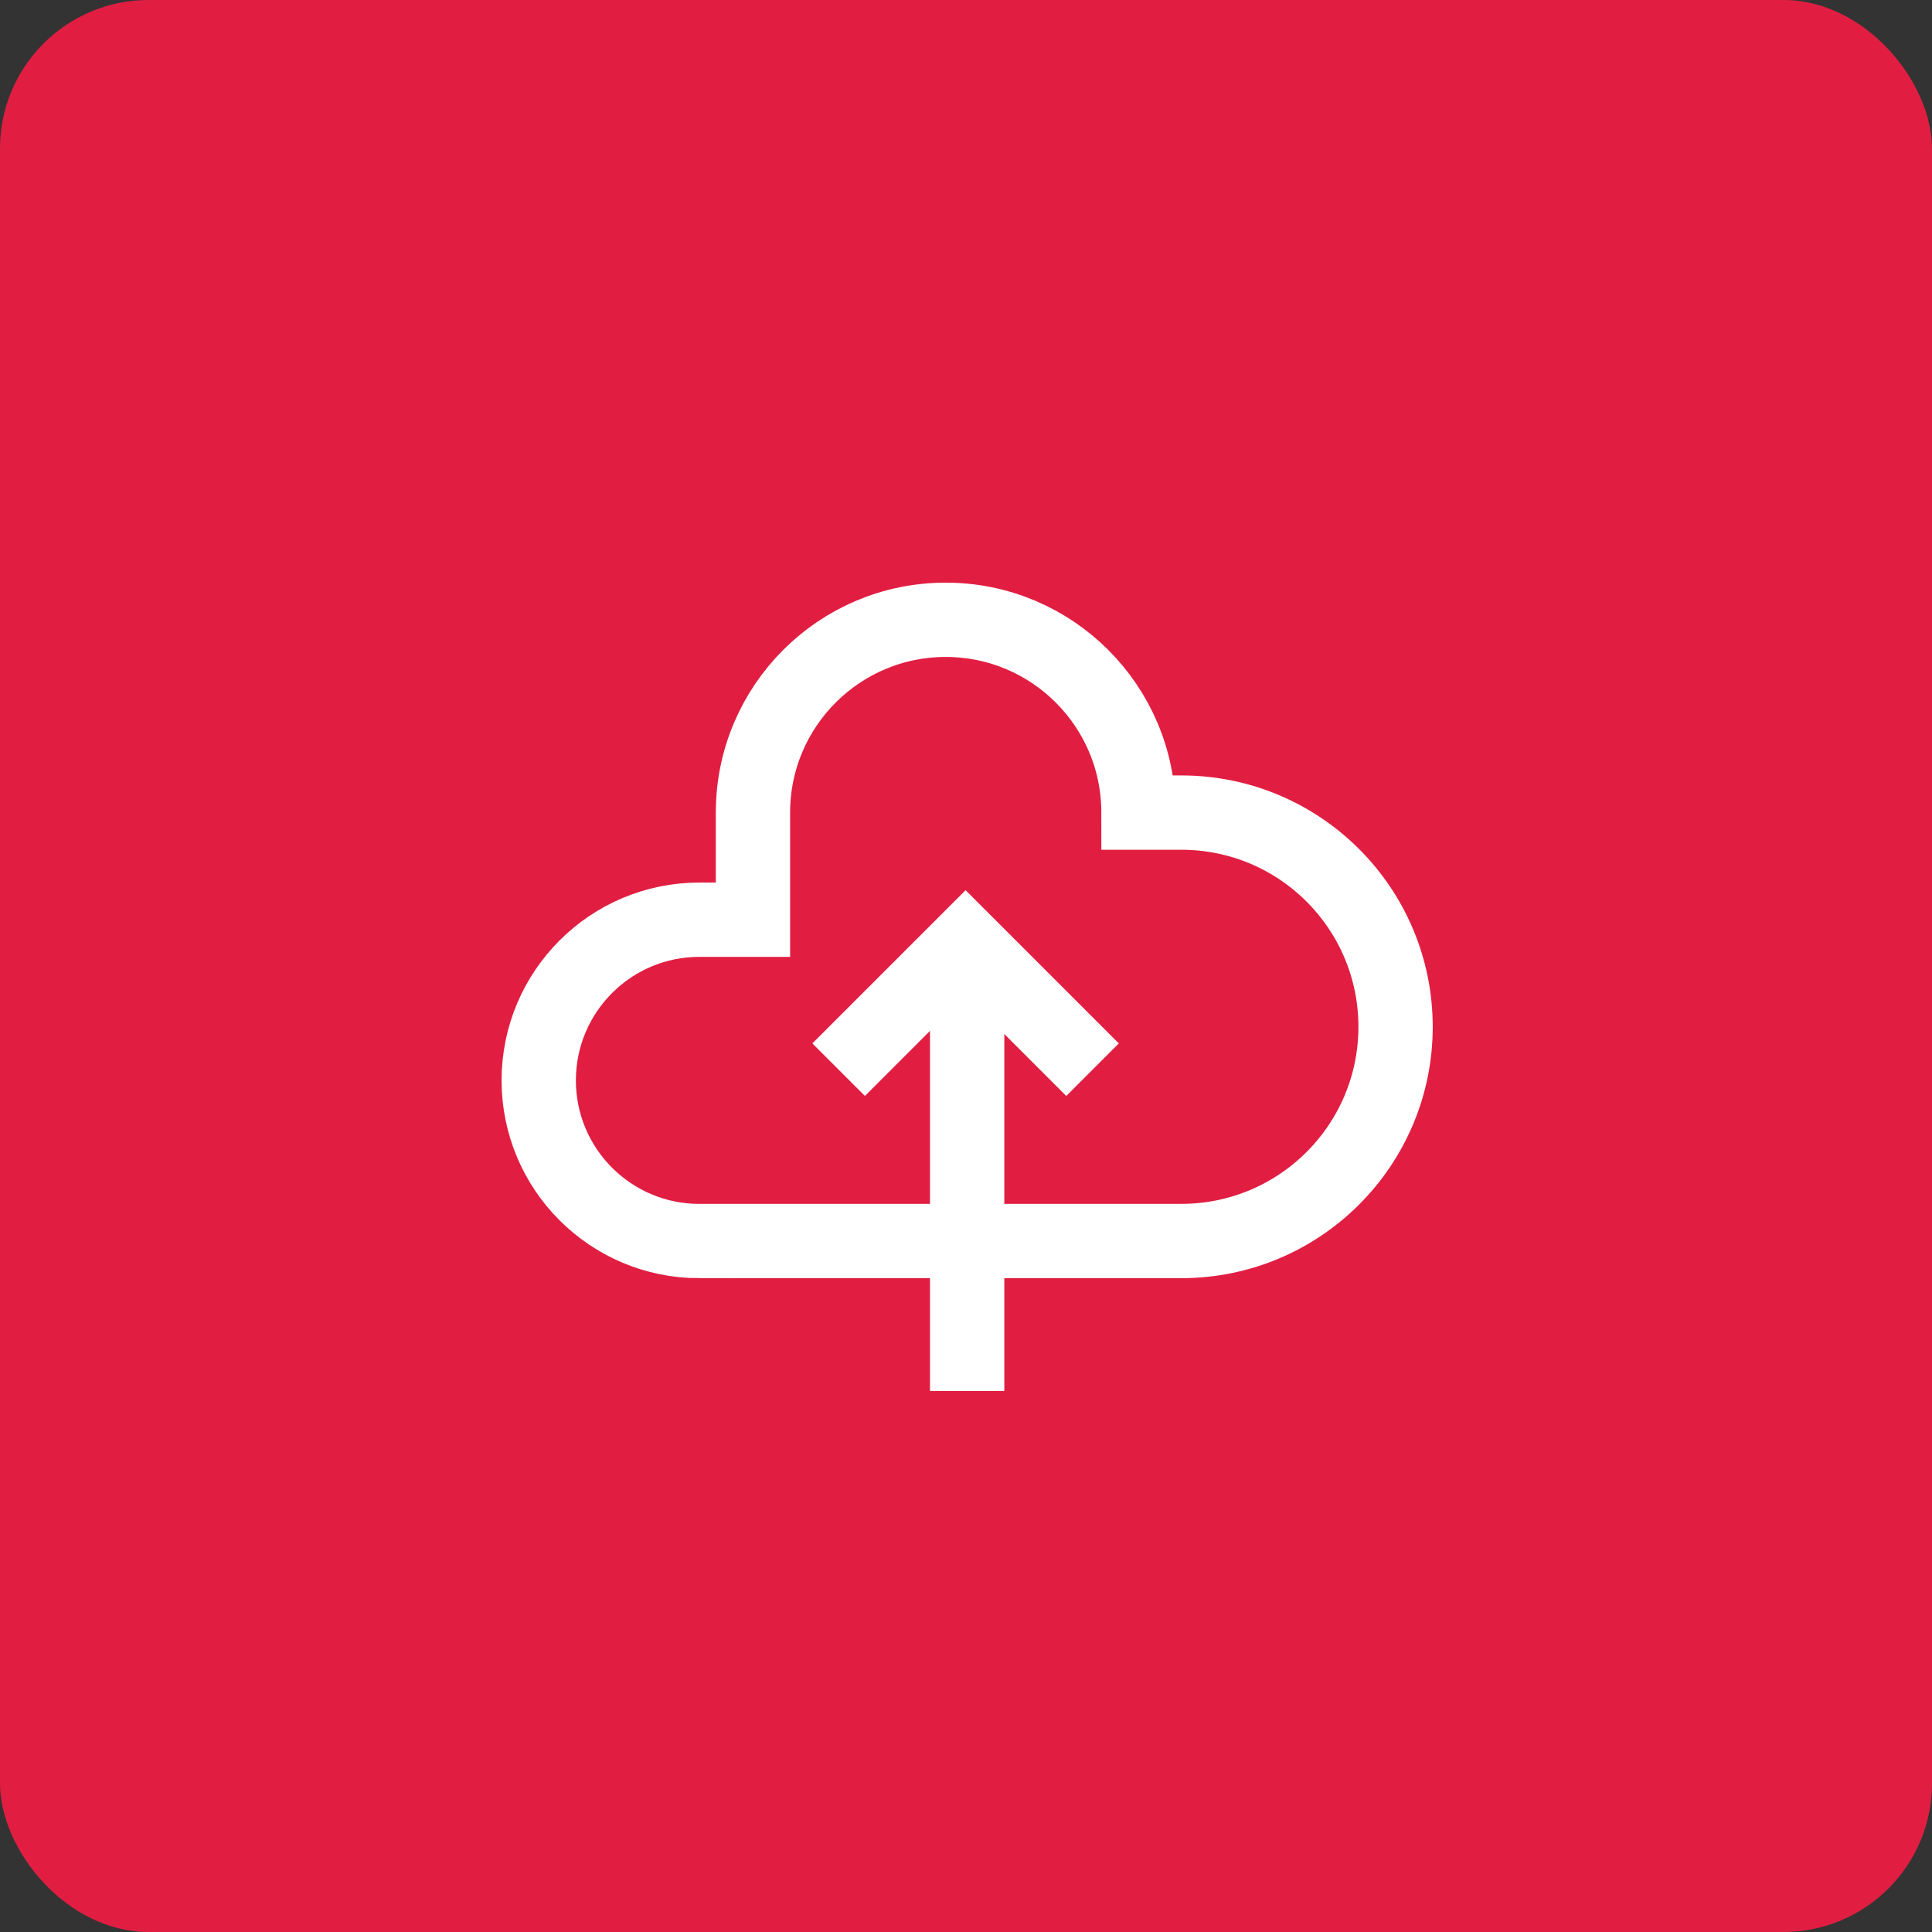 <?xml version="1.0" encoding="UTF-8"?> <svg xmlns="http://www.w3.org/2000/svg" width="52" height="52" viewBox="0 0 52 52" fill="none"><rect x="0" y="0" width="52" height="52" fill="#333333" stroke="none"/><rect width="52" height="52" rx="4" fill="#E11E42"></rect><path d="M22.572 28.791L25.989 25.374L29.406 28.791" stroke="white" stroke-width="2" stroke-miterlimit="10"></path><path d="M18.824 33.402H31.796C34.981 33.402 37.562 30.821 37.562 27.637C37.562 24.452 34.981 21.871 31.796 21.871H30.643C30.643 19.006 28.32 16.682 25.454 16.682C22.589 16.682 20.266 19.006 20.266 21.871V24.754H18.824C16.436 24.754 14.5 26.691 14.5 29.079C14.5 31.467 16.436 33.403 18.824 33.403L18.824 33.402Z" stroke="white" stroke-width="2" stroke-miterlimit="10"></path><path d="M26.031 26.483V37.438" stroke="white" stroke-width="2" stroke-miterlimit="10"></path></svg> 